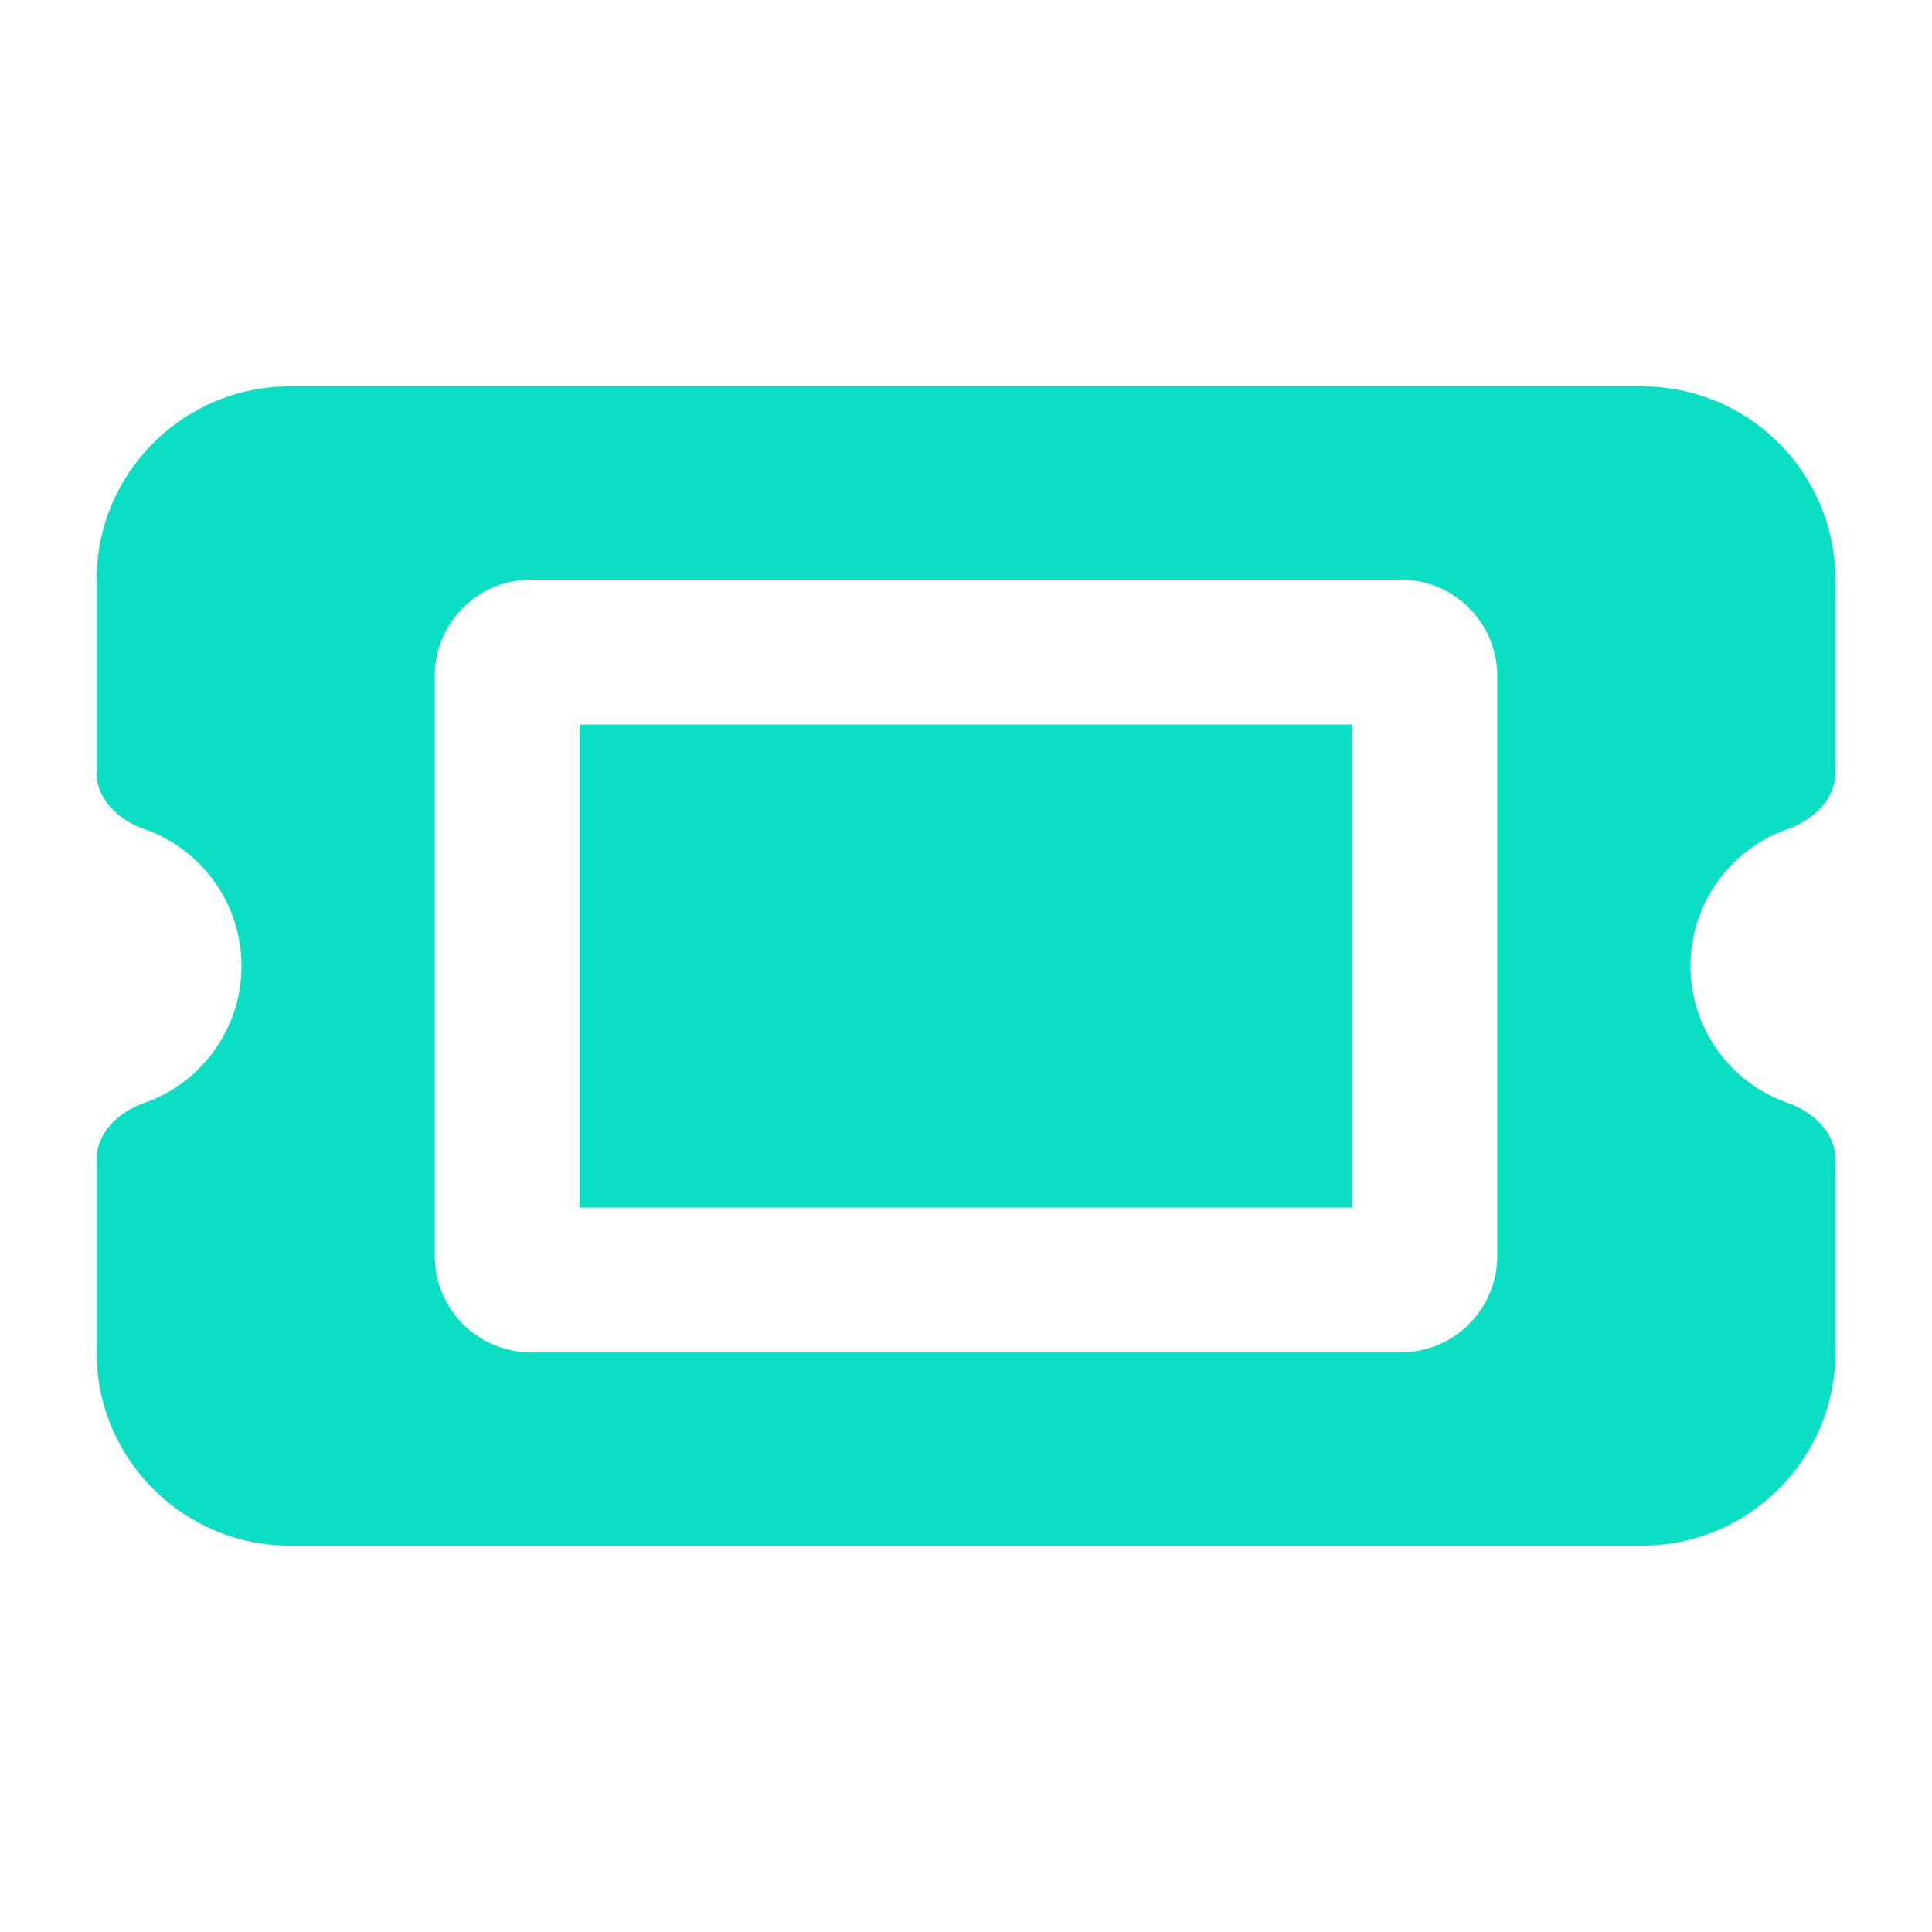<?xml version="1.0" encoding="UTF-8"?>
<svg id="Layer_1" xmlns="http://www.w3.org/2000/svg" version="1.1" viewBox="0 0 640 640">
  <!-- Generator: Adobe Illustrator 29.8.2, SVG Export Plug-In . SVG Version: 2.1.1 Build 3)  -->
  <defs>
    <style>
      .st0 {
        fill: #0adfc3;
      }
    </style>
  </defs>
  <path class="st0" d="M96,128c-35.3,0-64,28.7-64,64v64c0,8.8,7.4,15.7,15.7,18.6,18.8,6.5,32.3,24.4,32.3,45.4s-13.5,38.9-32.3,45.4c-8.3,2.9-15.7,9.8-15.7,18.6v64c0,35.3,28.7,64,64,64h448c35.3,0,64-28.7,64-64v-64c0-8.8-7.4-15.7-15.7-18.6-18.8-6.5-32.3-24.4-32.3-45.4s13.5-38.9,32.3-45.4c8.3-2.9,15.7-9.8,15.7-18.6v-64c0-35.3-28.7-64-64-64H96ZM448,400v-160H192v160h256ZM144,224c0-17.7,14.3-32,32-32h288c17.7,0,32,14.3,32,32v192c0,17.7-14.3,32-32,32H176c-17.7,0-32-14.3-32-32v-192Z"/>
</svg>
